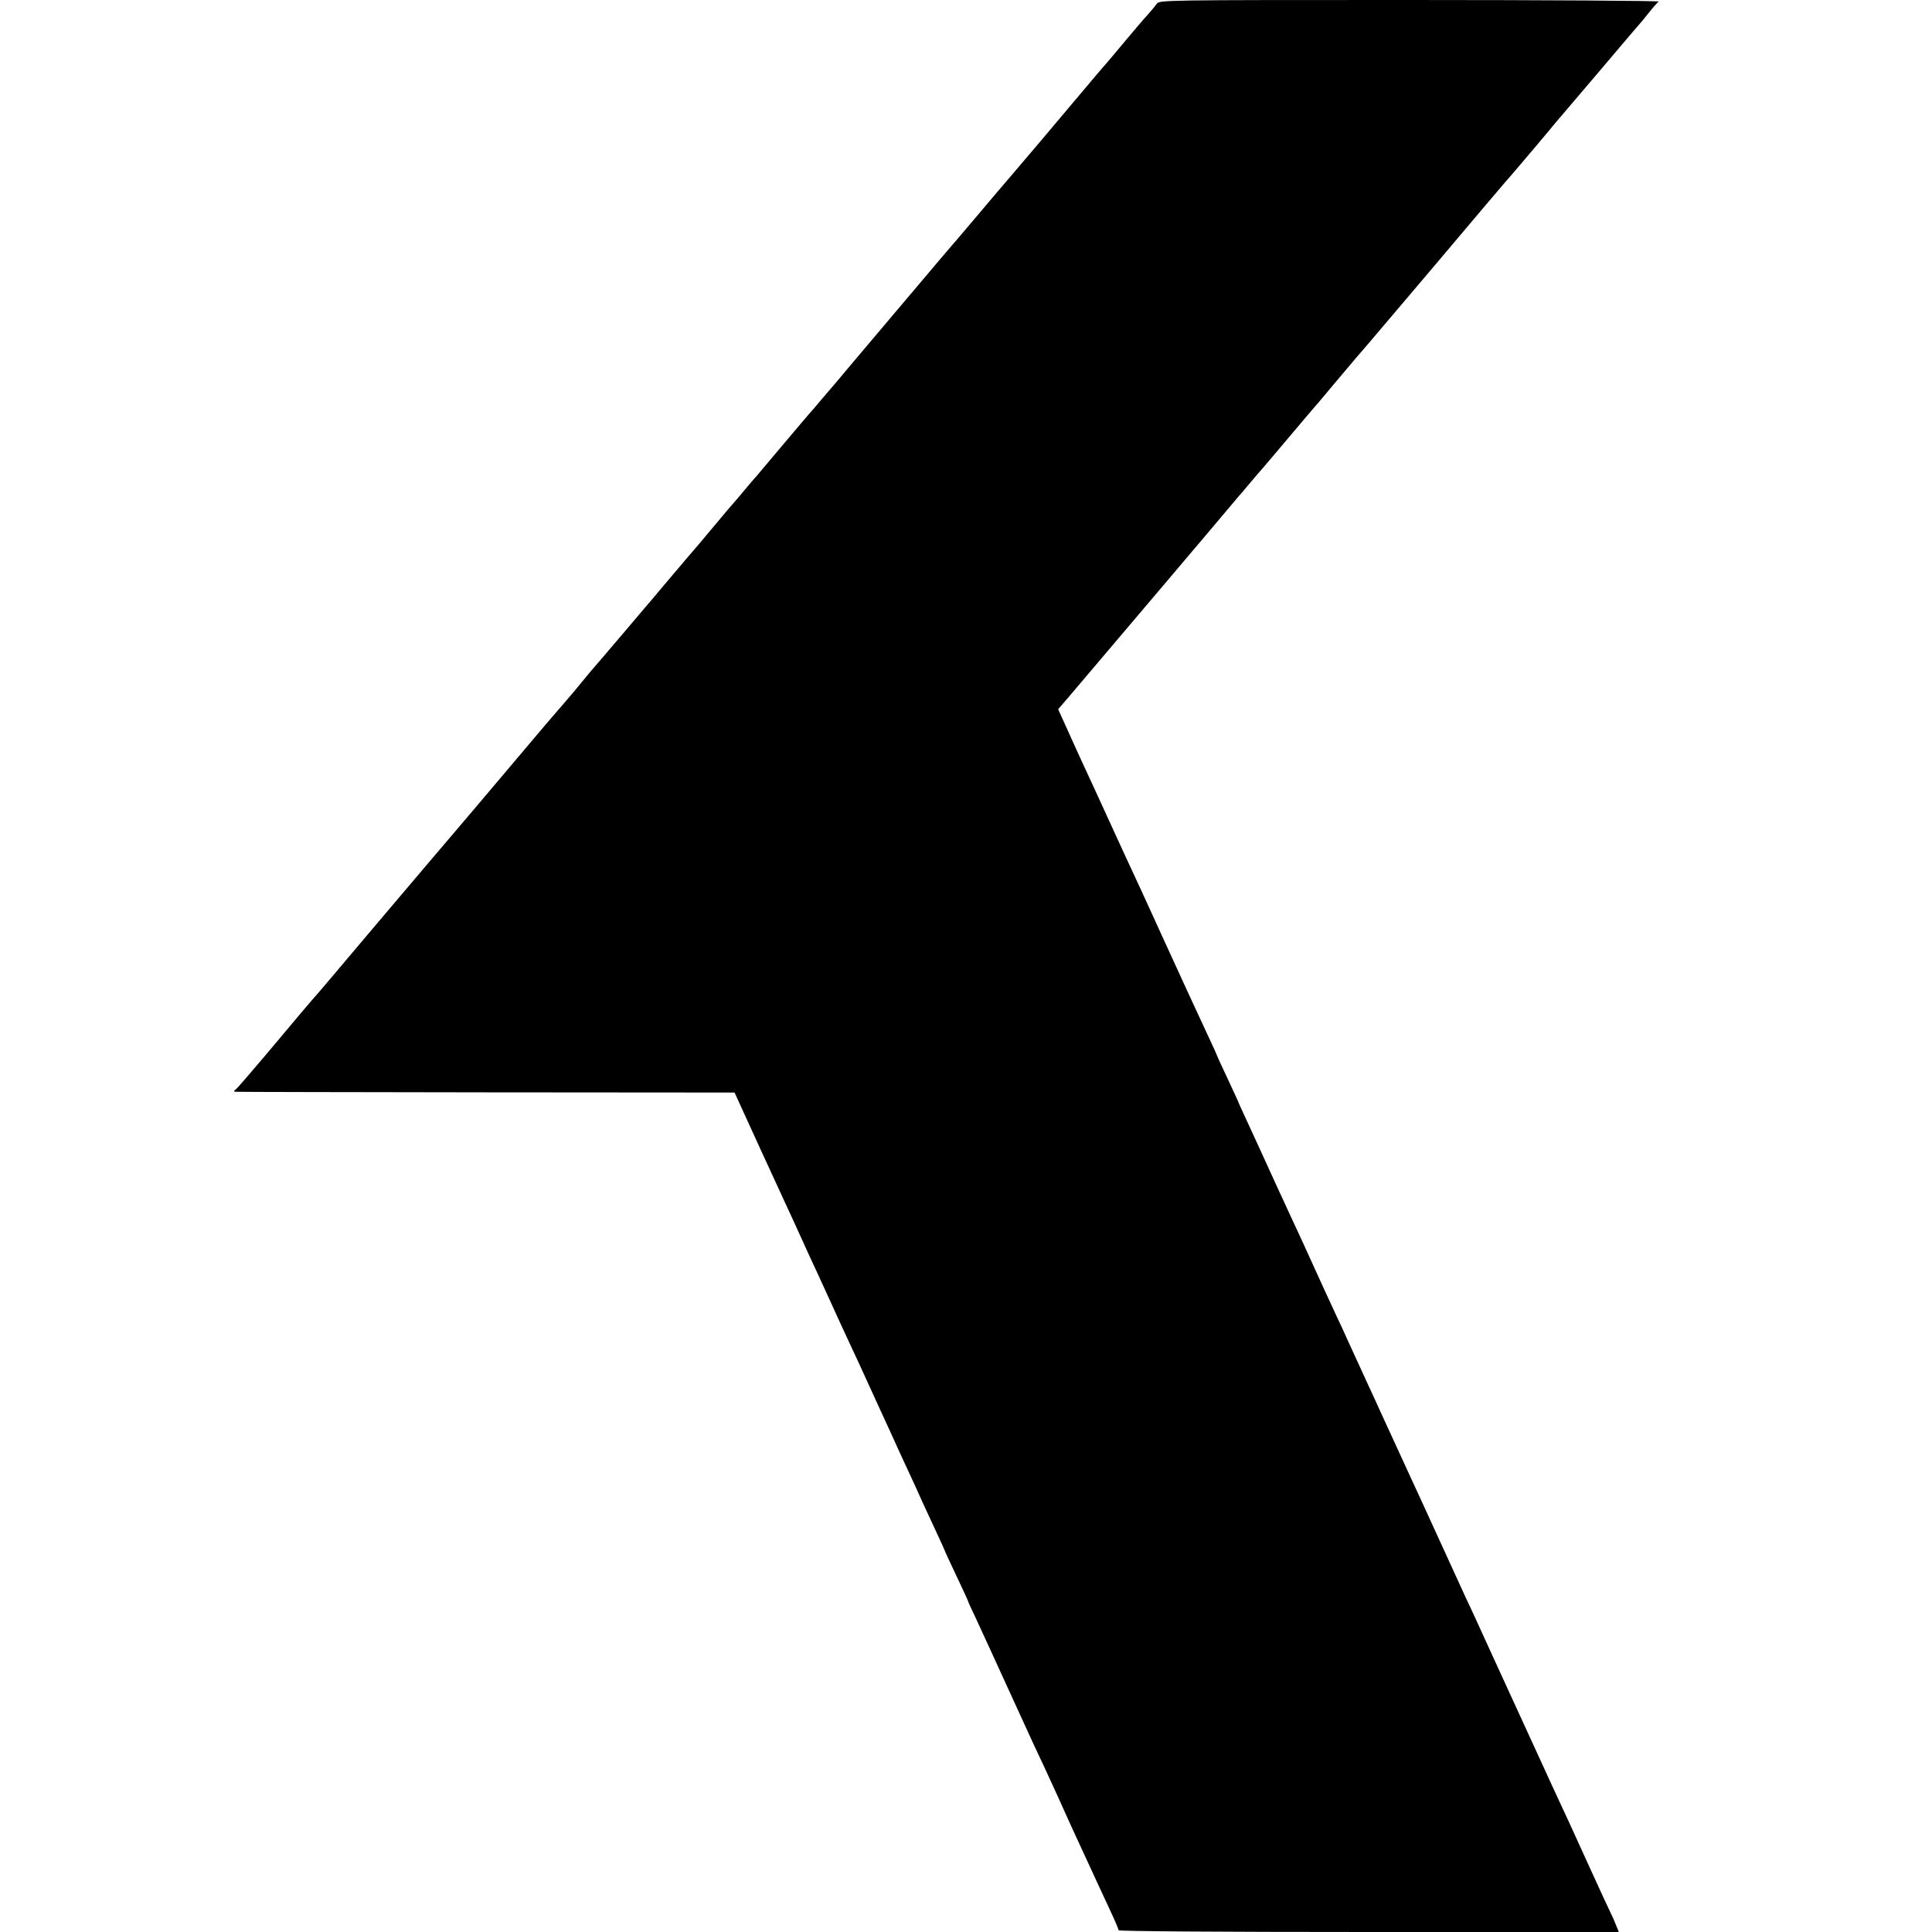 <svg version="1" xmlns="http://www.w3.org/2000/svg" width="1333.333" height="1333.333" viewBox="0 0 1000 1000"><path d="M598.7 2c-.8 1.1-2.9 3.7-4.8 5.8-1.9 2-6.8 7.8-10.9 12.7-4.1 5-8.7 10.3-10.1 12-1.5 1.6-9.3 10.9-17.4 20.5-16.7 19.8-19.5 23.2-32.6 38.5-5.2 6-13 15.3-17.4 20.5-4.4 5.2-9.2 10.8-10.6 12.5-1.5 1.6-15.6 18.3-31.4 37-15.8 18.7-29.7 35.1-30.8 36.5-1.2 1.4-4.7 5.5-7.7 9-3 3.6-5.7 6.7-6 7-.3.3-6.6 7.7-14 16.5s-13.6 16.2-13.9 16.5c-.4.3-2.8 3.2-5.6 6.5-2.7 3.3-5.2 6.2-5.5 6.5-.3.3-5.3 6.1-11 13s-10.7 12.7-11 13c-.3.3-4.1 4.8-8.5 10s-9 10.6-10.1 12c-1.2 1.4-8.9 10.4-17 20-8.2 9.6-15.3 18-15.9 18.6-.5.6-2.6 3-4.5 5.4-1.9 2.4-6.6 8-10.5 12.5-3.8 4.4-9.1 10.5-11.6 13.5-10.1 11.9-29.4 34.8-33.3 39.4-2.3 2.7-8.6 10.1-14.1 16.6-5.5 6.4-13.1 15.4-17 20-6.6 7.7-8.1 9.6-12.3 14.5-1 1.1-9.1 10.8-18.2 21.5-9 10.7-18 21.3-19.9 23.5-2 2.3-5.7 6.5-8.2 9.5-2.5 3-11 13.1-18.9 22.5-7.9 9.3-15 17.6-15.8 18.2-1.3 1.1-1.4 1.3-.1 1.4.8.1 59.2.2 129.7.3l128.4.1 14.4 31.5c8 17.3 15.4 33.5 16.6 36 1.1 2.5 4.5 9.9 7.5 16.5 3.1 6.6 6.8 14.7 8.3 18 1.5 3.3 3.7 8 4.8 10.5 1.1 2.5 3.9 8.5 6.2 13.5 5.1 10.9 6.6 14.1 16.8 36.5 4.4 9.6 9.5 20.6 11.2 24.5 7.3 15.7 9.4 20.3 11.7 25.5 1.4 3 4.5 9.7 6.9 14.9 2.4 5.1 4.4 9.5 4.4 9.7 0 .2 2.7 6 6 13 3.3 6.9 6 12.8 6 13 0 .2 1.7 4.1 3.9 8.6 3.3 7.1 9.5 20.6 22.6 49.3 6.6 14.5 8.5 18.5 12.5 27 2.3 4.9 6.1 13.3 8.5 18.5 2.3 5.2 5.5 12.2 7 15.5 3.3 7.2 8.2 17.7 12 26 1.5 3.3 4.7 10.2 7.1 15.3 2.4 5.1 4.4 9.8 4.4 10.3s50.3.9 129.4.9h129.5l-1.5-3.7c-.8-2.1-1.9-4.5-2.4-5.5-.5-.9-5.5-11.7-11.1-24-9.4-20.8-12.7-27.8-19.2-41.8-4.5-9.8-19.2-41.9-30.5-66.5-6-13.2-12.5-27.4-14.5-31.5-4.6-10.1-7.5-16.4-16.7-36.5-4.3-9.4-9.1-19.9-10.8-23.5-3.3-7.1-13.7-29.8-17-37-1.1-2.5-3.6-7.9-5.5-12-5.4-11.7-8.3-18-11.1-24.2-1.4-3.2-4.1-9.1-6-13-3-6.5-10.1-21.8-17.3-37.8-1.4-3-4-8.7-5.8-12.5-1.8-3.9-5.5-12-8.3-18-9.2-20.2-10.5-23-14.8-32.3-2.4-5.2-4.4-9.5-4.4-9.7 0-.2-2.5-5.5-5.5-12-3-6.4-5.5-11.8-5.5-12 0-.2-2-4.6-4.4-9.7-2.4-5.1-5.6-12-7.1-15.3-1.6-3.3-4.2-9.2-6-13-1.8-3.9-6.7-14.7-11-24-4.3-9.4-9-19.7-10.5-23-4.6-9.8-14.4-31.1-20.5-44.5-3.2-6.9-7.4-16.2-9.5-20.6-2.1-4.5-5.9-12.9-8.5-18.7l-4.8-10.6 5-5.8c6.7-7.9 83.4-98.3 85.3-100.7.8-1 2-2.3 2.5-3 .6-.6 3.5-4 6.5-7.6 3-3.6 5.7-6.7 6-7 .3-.3 6.6-7.7 14-16.5s13.7-16.2 14-16.5c.3-.3 1.9-2.1 3.5-4.1 3-3.6 5.5-6.6 17.6-20.9 3.5-4.1 6.6-7.7 6.9-8 .3-.3 15.4-18.1 33.5-39.5 18.1-21.5 34.5-40.8 36.4-43 2-2.2 5.6-6.5 8.1-9.4 2.5-3 5-5.9 5.5-6.5.6-.6 4.4-5.2 8.5-10.1 4.1-5 7.7-9.2 8-9.5.3-.3 9.3-10.9 20-23.5 10.7-12.7 19.7-23.2 20-23.5.3-.3 2.4-2.8 4.5-5.5 2.2-2.8 4.5-5.3 5-5.7.6-.4-57.4-.8-128.7-.8-129 0-129.7 0-131.1 2z"/></svg>